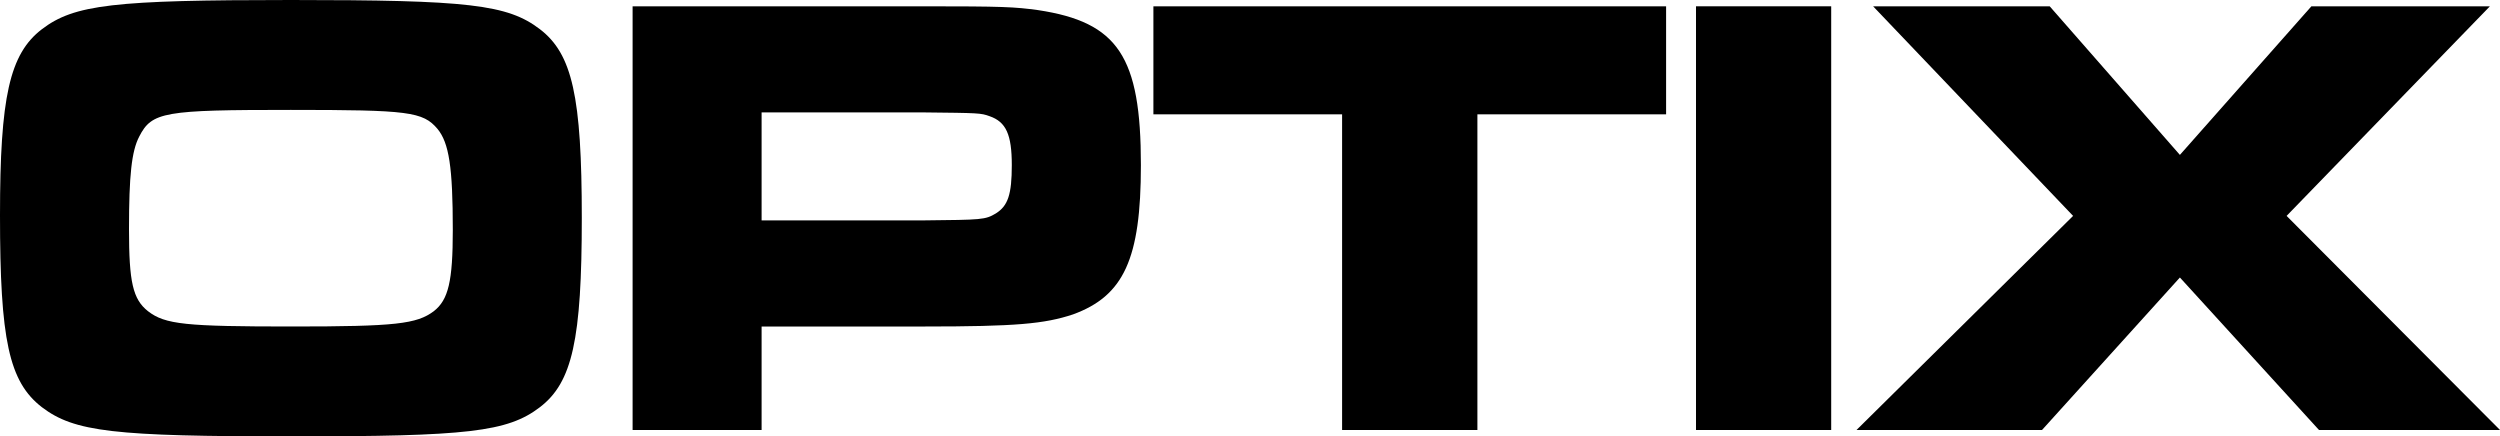 <?xml version="1.0" encoding="utf-8"?>
<!-- Generator: Adobe Illustrator 24.1.2, SVG Export Plug-In . SVG Version: 6.00 Build 0)  -->
<svg version="1.1" id="Слой_1" xmlns="http://www.w3.org/2000/svg" xmlns:xlink="http://www.w3.org/1999/xlink" x="0px" y="0px"
	 viewBox="0 0 250 43.64" style="enable-background:new 0 0 250 43.64;" xml:space="preserve">
<g>
	<path d="M53.99,2.92c3.24,2.48,4.19,6.73,4.19,18.87c0,12.19-0.95,16.45-4.19,18.93c-3.24,2.48-7.24,2.92-24.77,2.92
		c-17.85,0-21.78-0.45-25.03-2.92C0.89,38.17,0,33.98,0,21.53C0,9.72,0.95,5.4,4.19,2.92C7.43,0.45,11.37,0,29.09,0
		S50.75,0.44,53.99,2.92z M13.92,13.66c-0.76,1.46-1.02,3.88-1.02,9.27c0,5.27,0.38,6.99,1.9,8.19c1.72,1.33,3.75,1.53,14.42,1.53
		c10.35,0,12.45-0.25,14.16-1.53c1.46-1.14,1.9-2.99,1.9-8.13c0-6.29-0.38-8.7-1.53-10.1c-1.46-1.72-2.86-1.9-14.67-1.9
		C16.39,10.99,15.19,11.18,13.92,13.66z"/>
	<path d="M63.27,0.63h29.03c8.01,0,9.15,0.06,11.5,0.38c8.01,1.21,10.29,4.64,10.29,15.5c0,9.4-1.72,13.08-6.79,14.93
		c-2.86,0.95-5.72,1.21-14.86,1.21H76.16V43h-12.9V0.63z M92.29,22.04c5.97-0.06,6.22-0.06,7.3-0.7c1.21-0.76,1.59-1.9,1.59-4.83
		c0-3.05-0.57-4.32-2.22-4.89c-0.89-0.32-1.02-0.32-6.67-0.38H76.16v10.8L92.29,22.04L92.29,22.04z"/>
	<path d="M166.61,0.63v10.8h-18.87V43h-13.53V11.43h-18.87V0.63H166.61z"/>
	<path d="M183.12,0.63V43H169.6V0.63H183.12z"/>
	<path d="M204.97,0.63l13.02,14.86l13.15-14.86h17.85l-20.33,20.96L250,43h-18.1l-13.91-15.25L204.2,43h-18.55l21.66-21.41
		L187.31,0.63L204.97,0.63L204.97,0.63z"/>
</g>
</svg>
